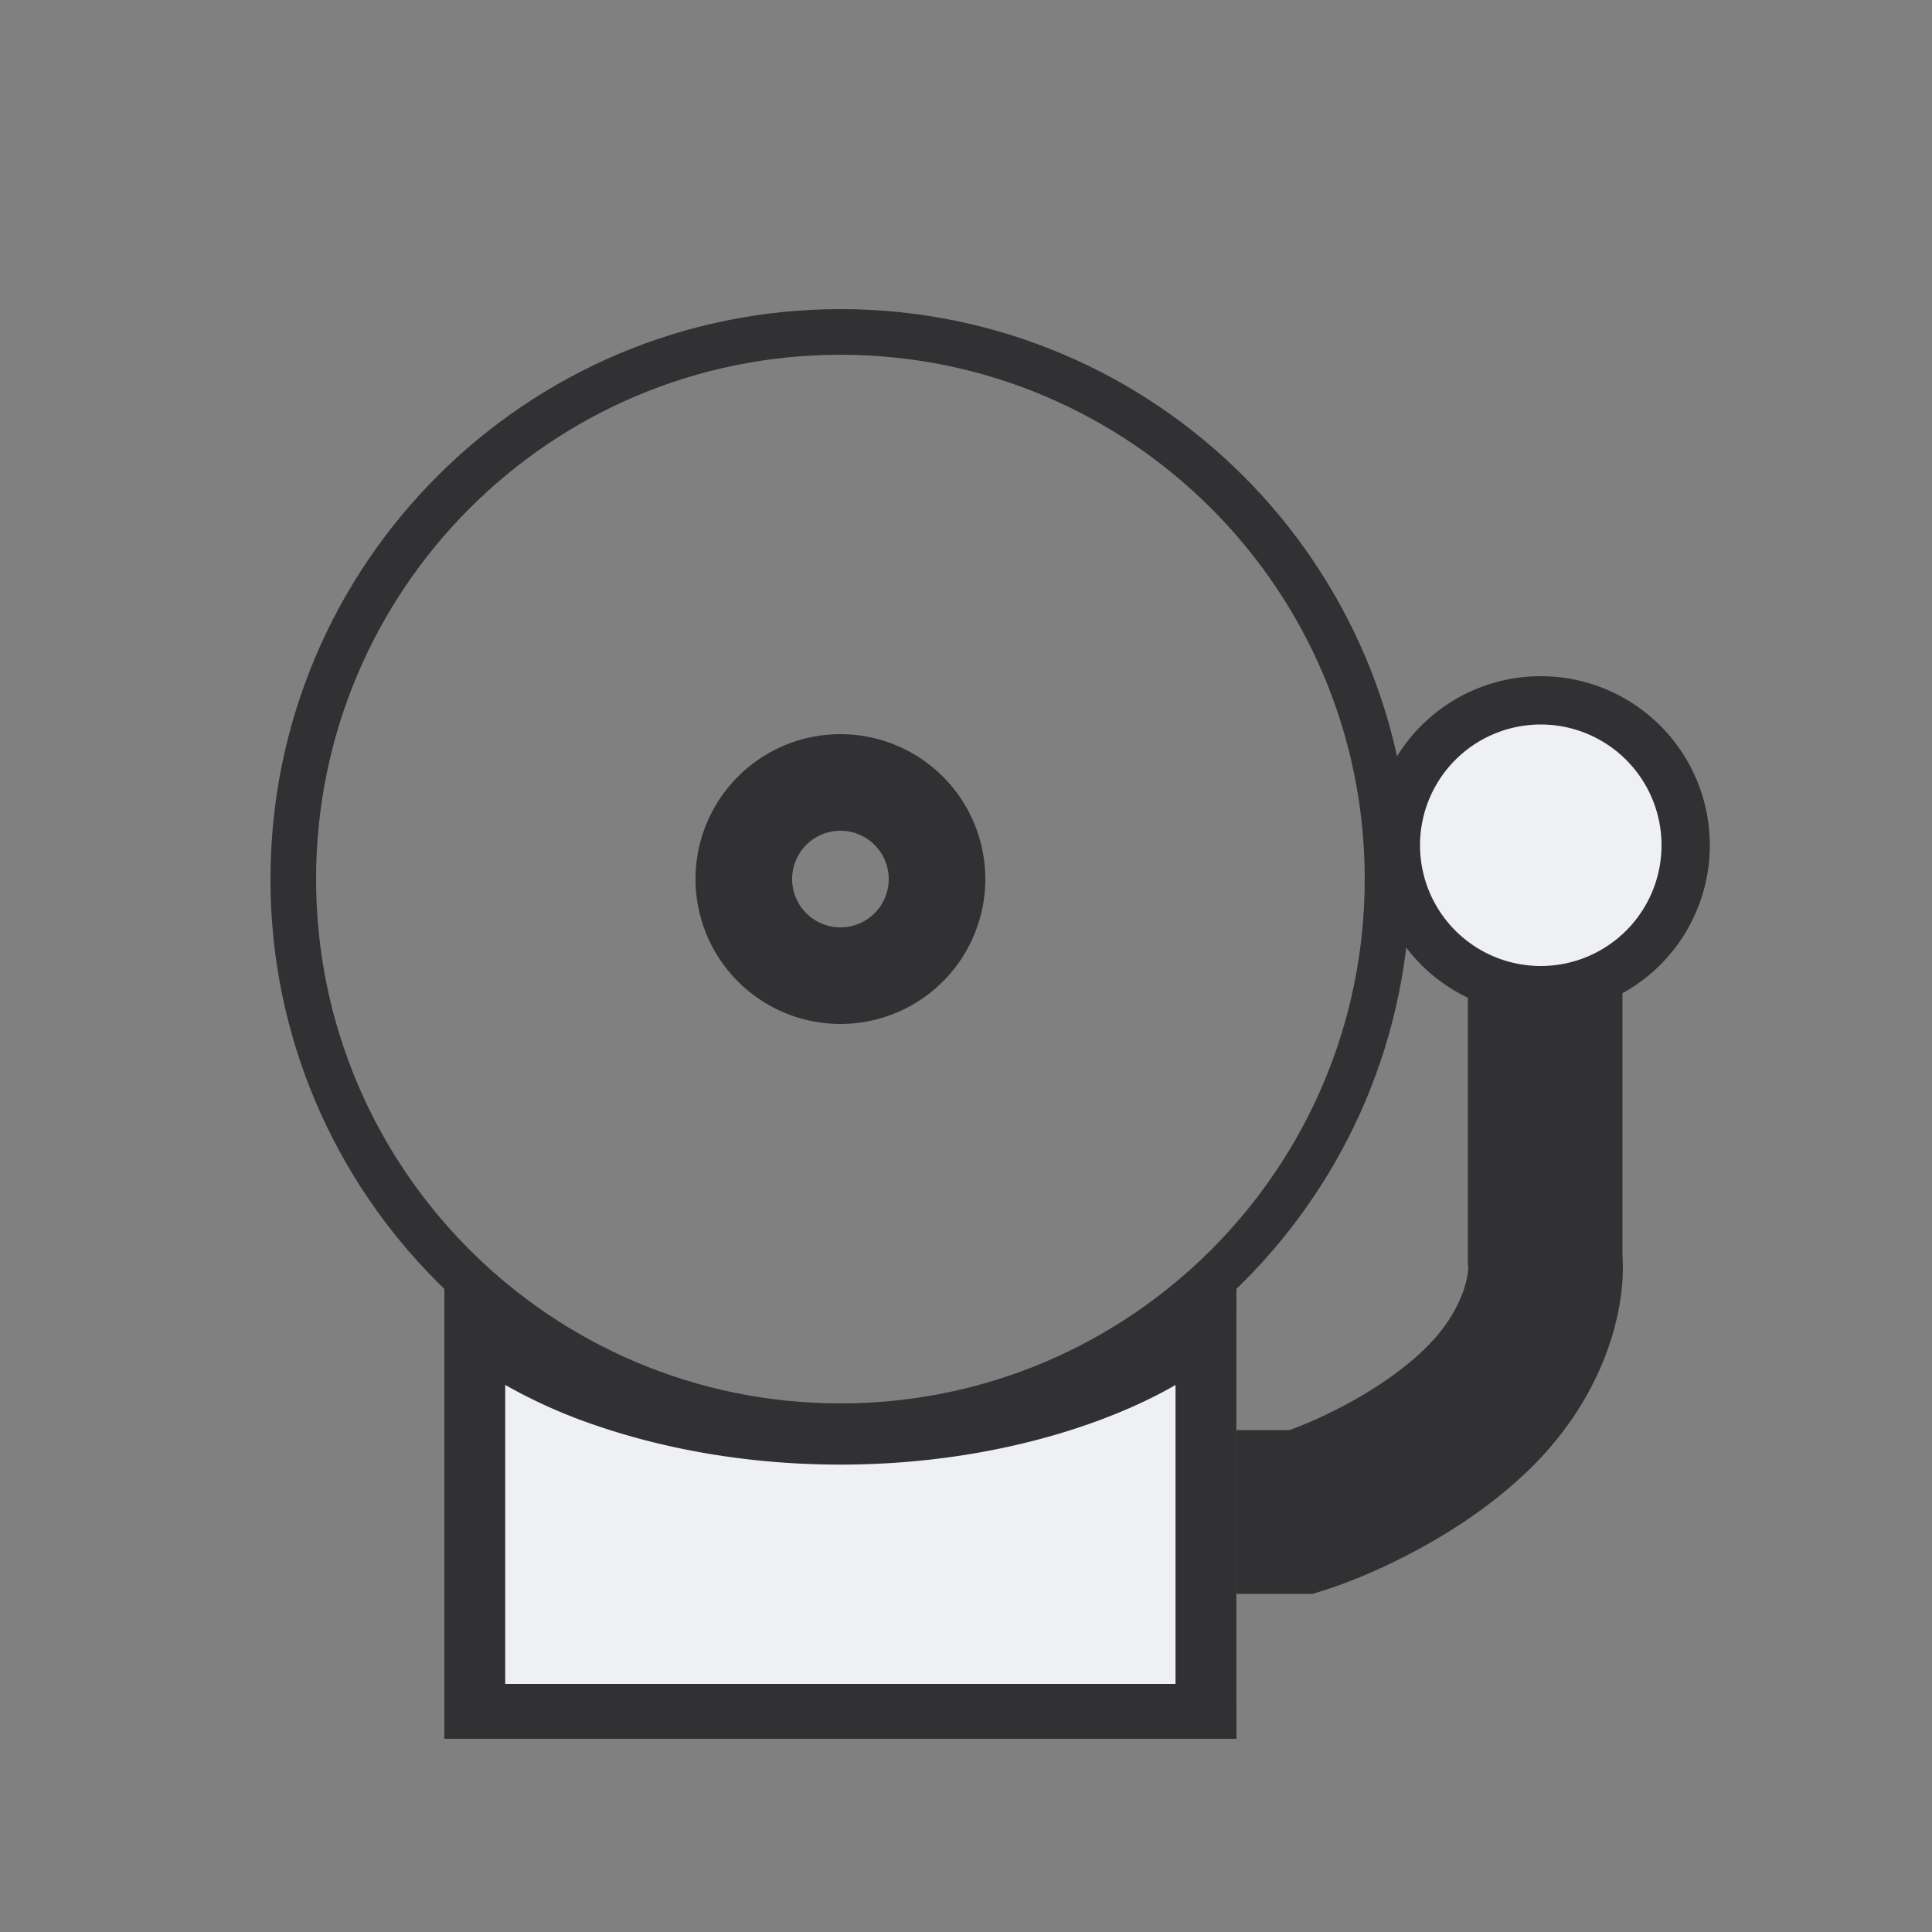 <svg xmlns="http://www.w3.org/2000/svg" width="40" height="40" fill="none" viewBox="0 0 40 40"><rect x="0" y="0" width="40" height="40" fill="#808080" stroke="none"/> <path fill="#eef0f4" d="M10 35.2v-8c.975.958 3.9 2.872 7.8 2.872s6.825-1.914 7.8-2.872v8z"/> <path fill="#313133" fill-rule="evenodd" d="m9.2 26 1.1 1.106c.383.385 1.229.91 2.476 1.34 1.232.426 2.812.742 4.623.742s3.391-.316 4.623-.741c1.248-.43 2.094-.956 2.477-1.34l1.1-1.107v10H9.2zm1.26 2.674v6.19h13.878v-6.19c-.518.3-1.148.586-1.864.833-1.37.472-3.102.816-5.075.816s-3.705-.344-5.075-.816a10.808 10.808 0 0 1-1.863-.833zM30.391 20h3.2v5.997c.076 1.077-.343 2.838-1.846 4.345-1.466 1.472-3.495 2.326-4.352 2.59l-.22.068H25.6v-3.391h1.098c.687-.249 1.986-.865 2.848-1.73.422-.423.639-.835.749-1.146.104-.297.103-.474.105-.474l.002.013-.011-.099z" clip-rule="evenodd"/> <path fill="#eef0f4" d="M35.2 17.4c0 1.657-1.432 3-3.2 3s-3.2-1.343-3.2-3c0-1.656 1.433-3 3.2-3s3.2 1.344 3.2 3z"/> <g fill="#313133" fill-rule="evenodd" clip-rule="evenodd"> <path d="M31.9 20a2.5 2.5 0 1 0 0-5 2.5 2.5 0 0 0 0 5zm0 1a3.5 3.5 0 1 0 0-7 3.5 3.5 0 0 0 0 7z"/> <path d="M6.544 18.2c0 5.996 4.86 10.856 10.855 10.856 5.996 0 10.856-4.86 10.856-10.856 0-5.995-4.86-10.855-10.856-10.855-5.995 0-10.855 4.86-10.855 10.855zm-.945 0c0 6.517 5.283 11.8 11.8 11.8s11.8-5.283 11.8-11.8S23.916 6.4 17.4 6.4 5.6 11.683 5.6 18.2z"/> <path d="M17.4 19.2a1 1 0 1 0 0-2 1 1 0 0 0 0 2zm0 2a3 3 0 1 0 0-6 3 3 0 0 0 0 6z"/> </g> </svg> 